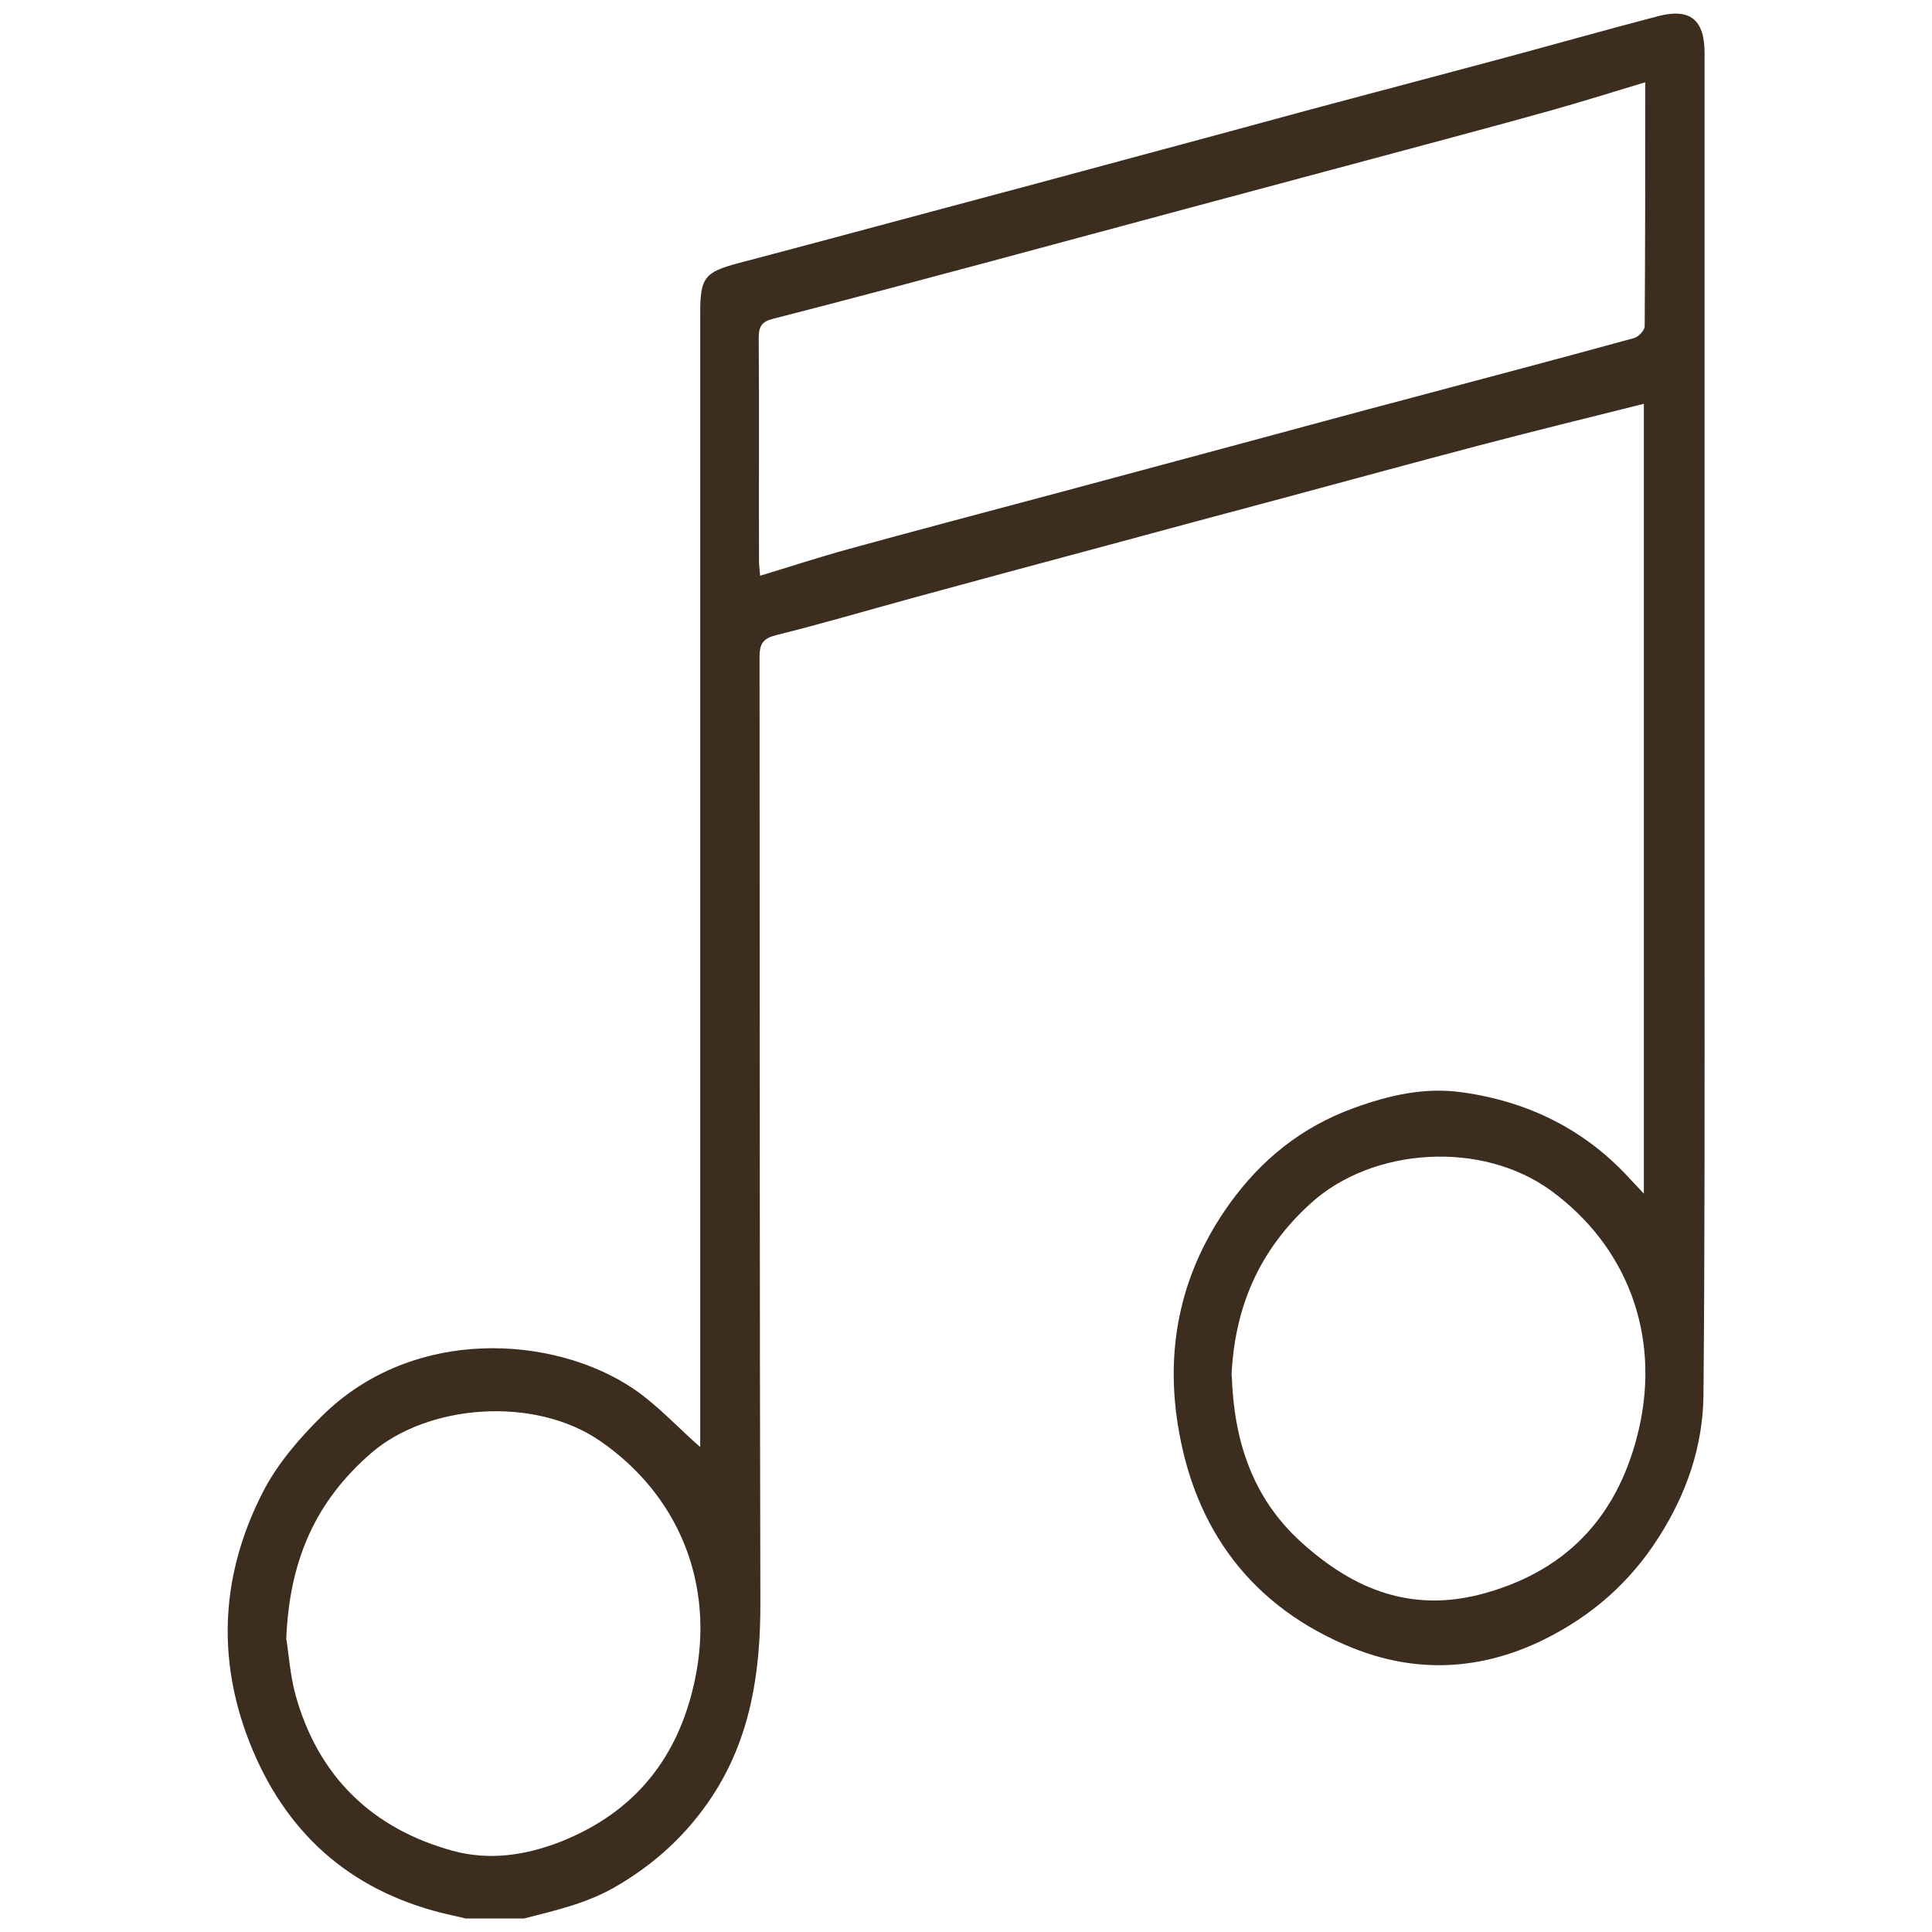 <?xml version="1.0" encoding="UTF-8"?>
<svg id="Layer_1" data-name="Layer 1" xmlns="http://www.w3.org/2000/svg" viewBox="0 0 70 70">
  <defs>
    <style>
      .cls-1 {
        fill: #3d2d1f;
        stroke-width: 0px;
      }
    </style>
  </defs>
  <path class="cls-1" d="M16.83,69.5c-.26-.06-.52-.12-.78-.18-3.42-.85-5.74-2.95-7.02-6.22-1.2-3.08-1-6.12.49-9.03.52-1.02,1.31-1.94,2.13-2.75,3.31-3.29,8.43-2.95,11.32-.99.86.59,1.58,1.38,2.4,2.1v-.67c0-13.47,0-26.94,0-40.41,0-1.3.16-1.49,1.4-1.82,2.51-.66,5.02-1.34,7.53-2.01,2.15-.57,4.29-1.15,6.44-1.73,2.21-.59,4.41-1.19,6.62-1.79,2.29-.61,4.58-1.22,6.87-1.83,1.94-.52,3.88-1.07,5.83-1.58,1.17-.31,1.7.12,1.7,1.33,0,10.73,0,21.46,0,32.19,0,5.48.01,10.96-.04,16.44-.02,1.85-.61,3.56-1.61,5.13-1.04,1.64-2.41,2.85-4.16,3.72-2.31,1.14-4.67,1.23-6.96.3-3.61-1.46-5.72-4.26-6.32-8.11-.45-2.88.15-5.55,1.86-7.95,1.16-1.62,2.62-2.8,4.51-3.49,1.29-.47,2.59-.77,3.96-.57,2.4.34,4.46,1.36,6.1,3.18.13.14.26.27.46.49V14.63c-2,.5-4.03,1-6.05,1.53-2.31.61-4.62,1.24-6.92,1.86-2.21.59-4.41,1.18-6.62,1.78-2.31.62-4.62,1.24-6.92,1.87-1.64.45-3.27.93-4.92,1.34-.48.12-.61.31-.61.79.01,11.44,0,22.89.03,34.33,0,2.48-.36,4.83-1.73,6.93-.91,1.39-2.1,2.49-3.57,3.33-1.04.59-2.14.83-3.26,1.12h-2.13ZM59.61,2.98c-1.2.36-2.3.71-3.41,1.02-2.22.62-4.45,1.21-6.68,1.81-2.13.57-4.25,1.14-6.38,1.71-2.39.64-4.78,1.29-7.17,1.93-2.65.71-5.3,1.42-7.96,2.1-.4.1-.52.27-.52.68.02,2.7,0,5.4.01,8.09,0,.14.02.29.04.54,1.09-.33,2.13-.67,3.18-.96,2.47-.68,4.94-1.33,7.41-1.99,2.05-.55,4.09-1.1,6.14-1.65,2.31-.62,4.61-1.25,6.92-1.86,2.67-.71,5.35-1.42,8.01-2.15.16-.04.39-.28.39-.43.02-2.88.02-5.77.02-8.84ZM10.38,59.42c.08.49.13,1.27.33,2,.82,2.95,2.78,4.84,5.7,5.64,1.29.35,2.59.18,3.9-.33,2.72-1.08,4.27-3.07,4.86-5.83.76-3.54-.61-6.76-3.44-8.7-2.4-1.64-6.23-1.31-8.26.43-2.03,1.75-2.99,3.89-3.1,6.79ZM44.63,49.86c.08,2.35.75,4.42,2.52,6.02,1.92,1.74,4.06,2.59,6.7,1.83,3.06-.87,4.83-2.92,5.53-5.93.79-3.43-.44-6.63-3.17-8.63-2.52-1.85-6.48-1.58-8.71.44-1.9,1.72-2.77,3.8-2.88,6.26Z"/>
</svg>